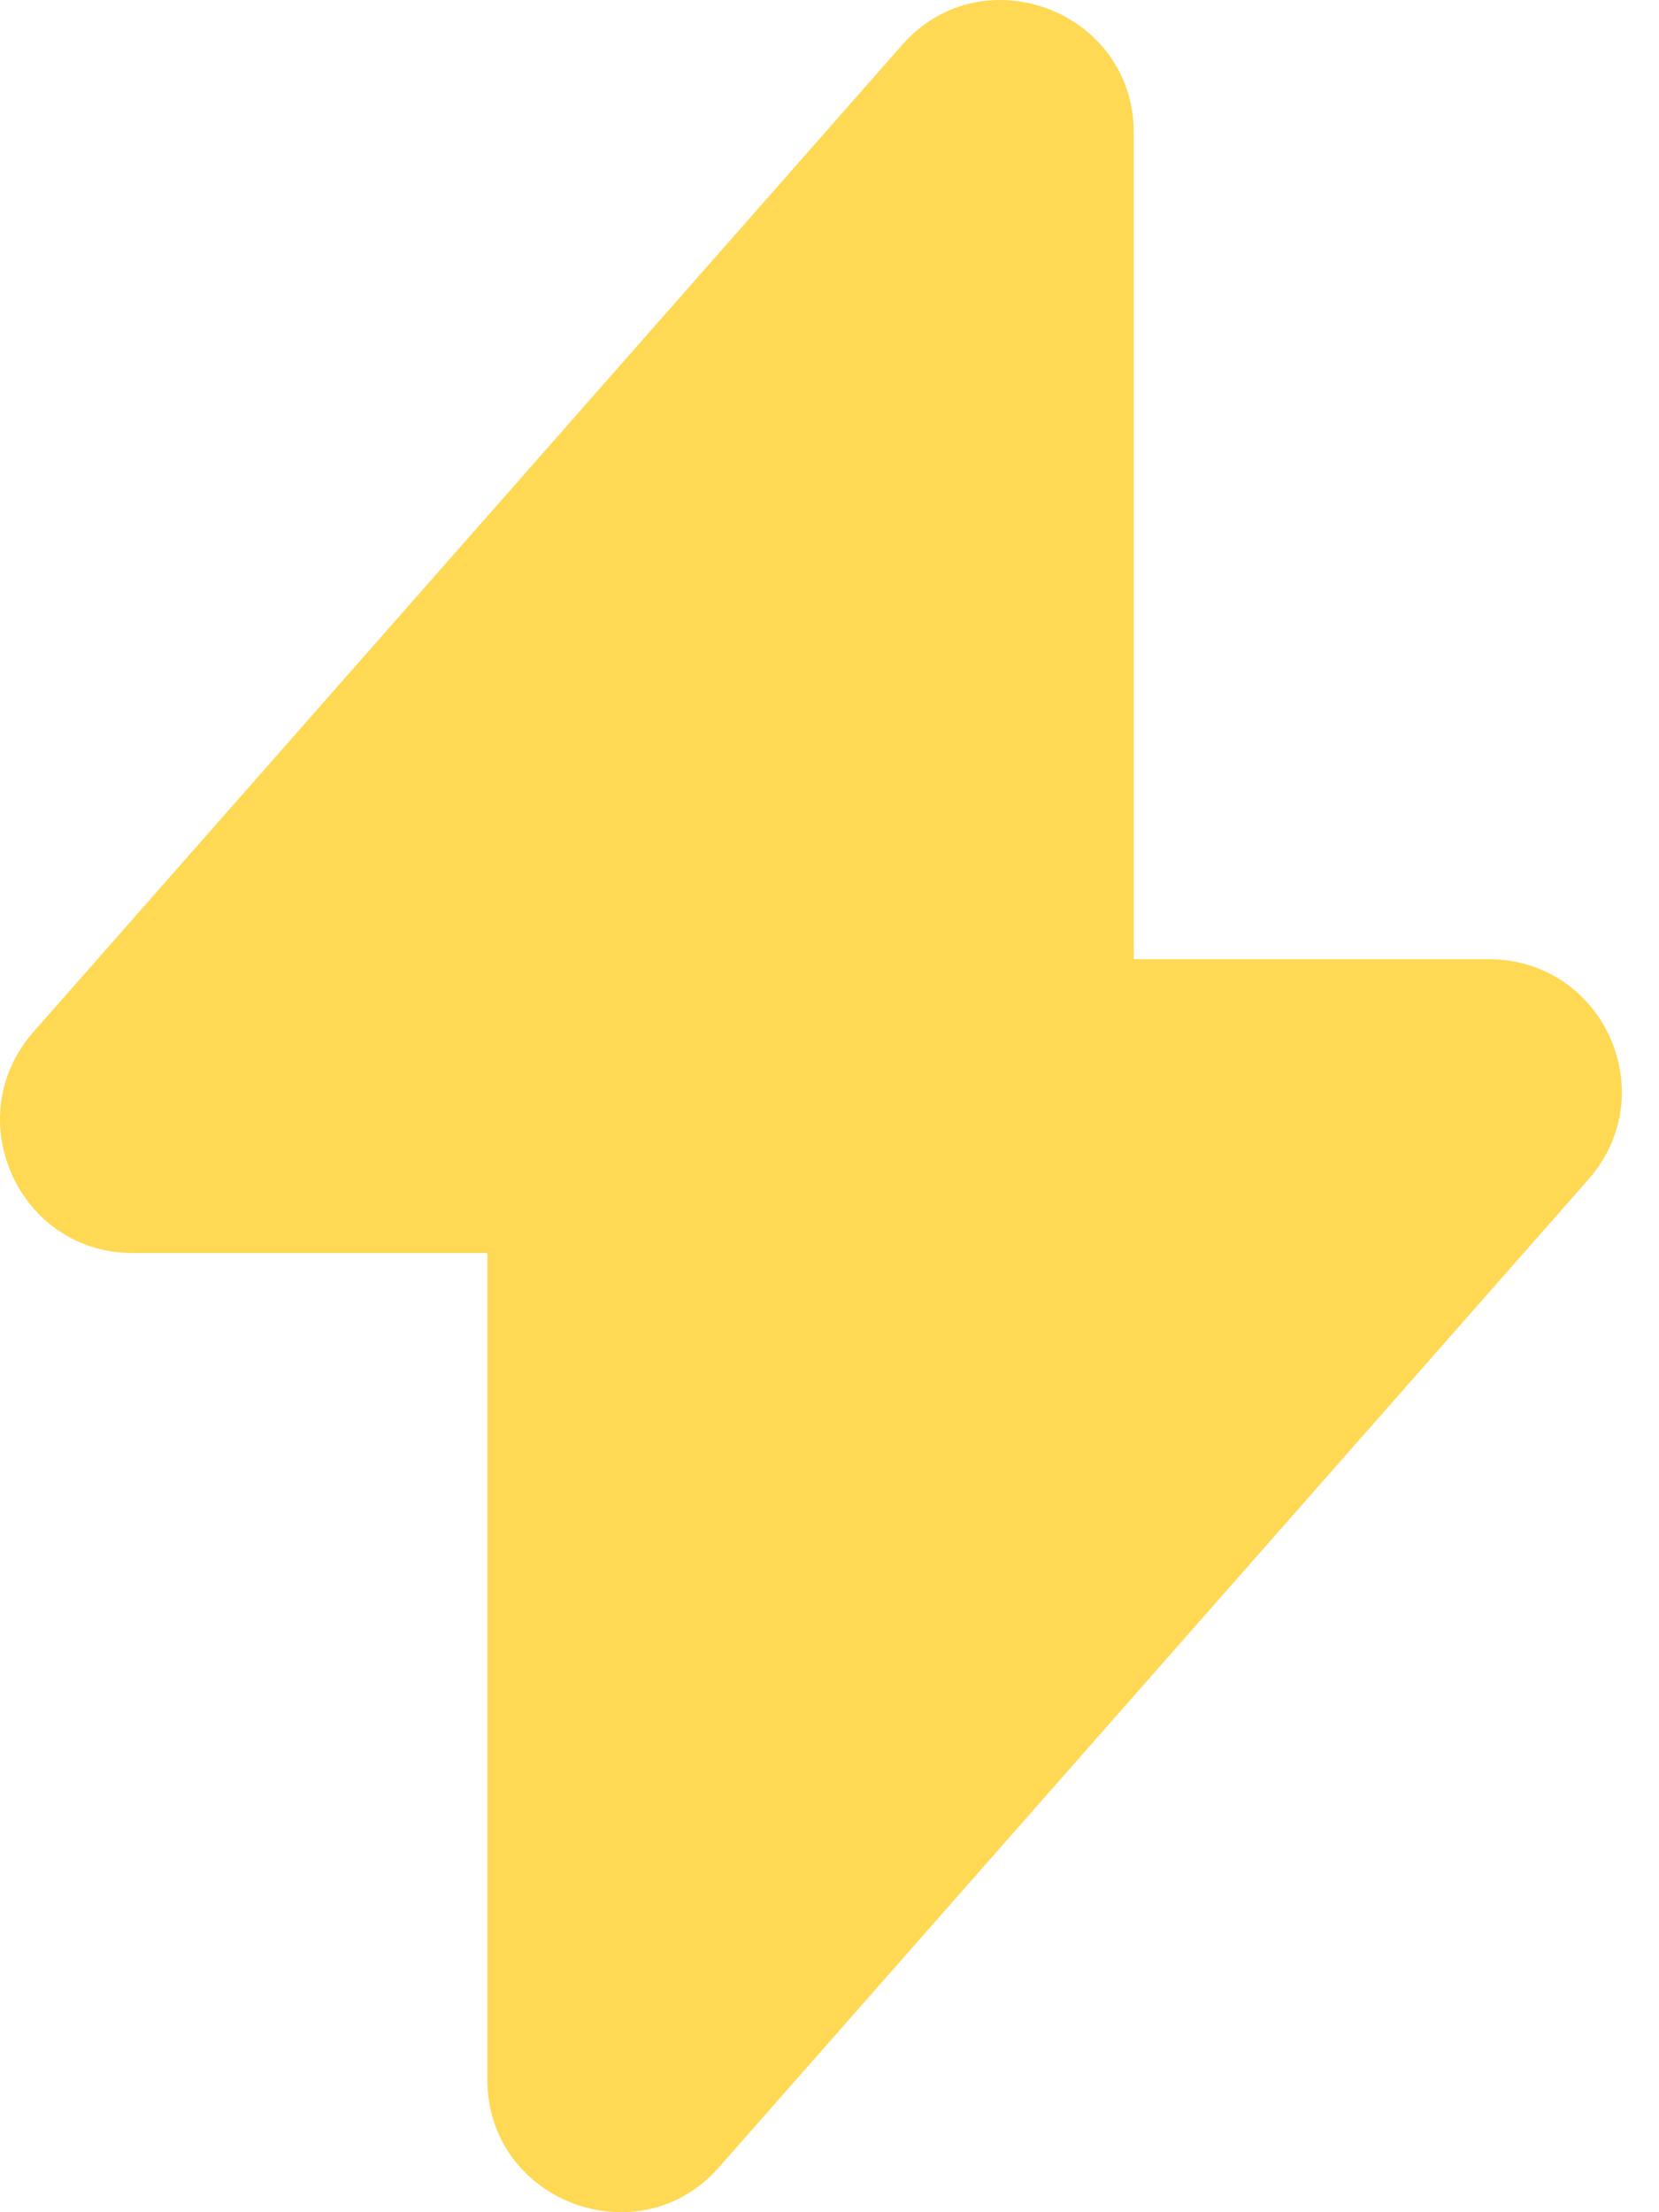 <?xml version="1.0" encoding="UTF-8"?> <svg xmlns="http://www.w3.org/2000/svg" width="18" height="24" viewBox="0 0 18 24" fill="none"><path d="M1.44 13.594H5.288V22.562C5.288 23.883 6.933 24.505 7.804 23.509L17.233 12.797C18.055 11.863 17.395 10.406 16.15 10.406H12.301V1.438C12.301 0.117 10.657 -0.505 9.785 0.491L0.356 11.203C-0.454 12.137 0.207 13.594 1.44 13.594Z" fill="#FFD954"></path></svg> 